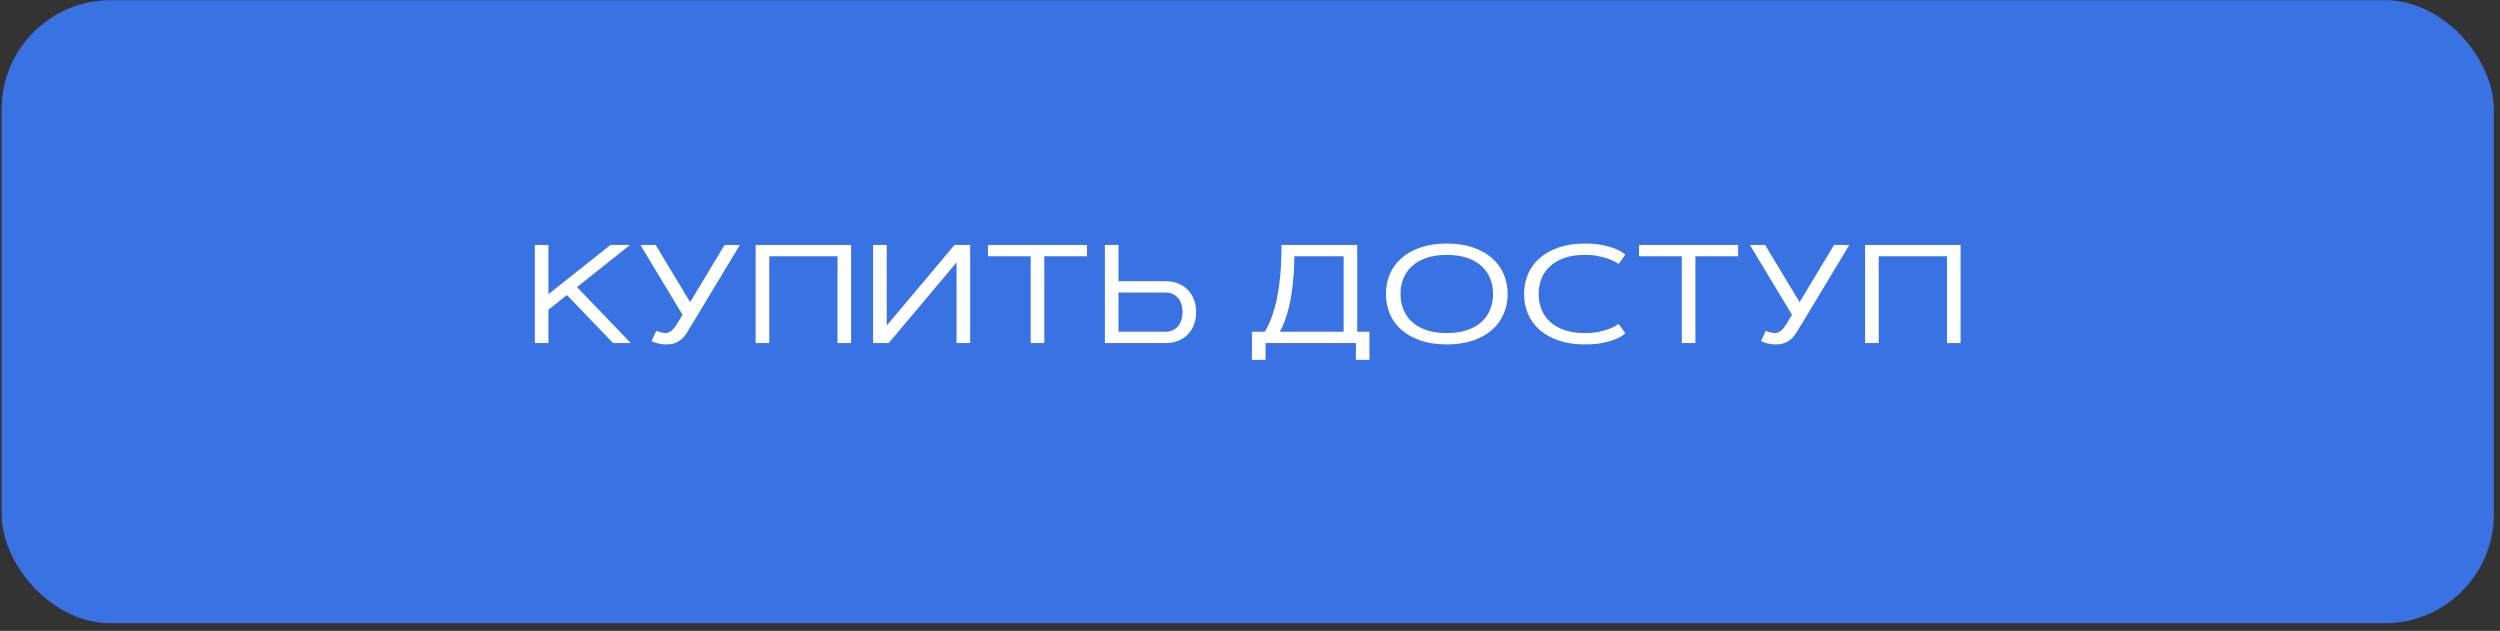 <?xml version="1.0" encoding="UTF-8"?> <svg xmlns="http://www.w3.org/2000/svg" width="321" height="81" viewBox="0 0 321 81" fill="none"><rect x="0" y="0" width="321" height="81" fill="#333333" stroke="none"/> <rect x="0.209" y="0.024" width="320" height="80" rx="14" fill="#3872E3"></rect> <path d="M78.392 31.446H80.906L74.085 36.86L80.993 44.05H78.717L72.802 37.888L70.42 39.769V44.05H68.671V31.446H70.42V37.774L78.392 31.446ZM88.842 41.668C88.654 41.967 88.476 42.26 88.306 42.547C88.142 42.828 87.957 43.083 87.752 43.311C87.547 43.54 87.304 43.733 87.023 43.891C86.741 44.05 86.396 44.155 85.986 44.208C85.851 44.225 85.687 44.231 85.493 44.225C85.3 44.225 85.095 44.208 84.878 44.173C84.667 44.143 84.453 44.096 84.237 44.032C84.026 43.968 83.832 43.886 83.656 43.786L84.272 42.468C84.377 42.514 84.494 42.561 84.623 42.608C84.758 42.649 84.89 42.684 85.019 42.714C85.153 42.743 85.282 42.761 85.406 42.766C85.528 42.766 85.637 42.752 85.731 42.722C85.912 42.67 86.076 42.585 86.223 42.468C86.369 42.344 86.513 42.189 86.653 42.002C86.794 41.808 86.941 41.58 87.093 41.316C87.251 41.053 87.433 40.754 87.638 40.42L82.224 31.446H84.184L88.614 38.794L93.043 31.446H95.003L88.842 41.668ZM97.025 31.446H109.285V44.05H107.536V32.905H98.774V44.05H97.025V31.446ZM124.57 44.05H122.821V33.696L114.111 44.05H112.107V31.446H113.856V41.8L122.566 31.446H124.57V44.05ZM139.572 31.446V32.905H134.088V44.05H132.339V32.905H126.855V31.446H139.572ZM143.615 31.446V36.104H149.645C150.26 36.104 150.811 36.204 151.297 36.403C151.789 36.602 152.202 36.881 152.536 37.238C152.876 37.59 153.134 38.008 153.31 38.495C153.491 38.981 153.582 39.508 153.582 40.077C153.582 40.645 153.491 41.173 153.31 41.659C153.134 42.145 152.876 42.567 152.536 42.925C152.202 43.276 151.789 43.551 151.297 43.751C150.811 43.95 150.26 44.05 149.645 44.05H141.866V31.446H143.615ZM149.645 42.591C149.985 42.591 150.289 42.532 150.559 42.415C150.834 42.292 151.066 42.122 151.253 41.905C151.441 41.682 151.584 41.416 151.684 41.105C151.783 40.795 151.833 40.452 151.833 40.077C151.833 39.702 151.783 39.359 151.684 39.049C151.584 38.738 151.441 38.474 151.253 38.258C151.066 38.035 150.834 37.865 150.559 37.748C150.289 37.625 149.985 37.563 149.645 37.563H143.615V42.591H149.645ZM162.398 42.591C162.761 41.999 163.066 41.348 163.312 40.639C163.564 39.93 163.769 39.207 163.927 38.468C164.085 37.724 164.205 36.989 164.287 36.263C164.375 35.536 164.437 34.859 164.472 34.232C164.507 33.599 164.528 33.043 164.533 32.562C164.539 32.076 164.542 31.704 164.542 31.446H174.272V42.591H175.836V46.203H174.096V44.05H162.494V46.203H160.745V42.591H162.398ZM172.523 42.591V32.905H166.195C166.195 33.28 166.186 33.714 166.168 34.206C166.151 34.698 166.115 35.225 166.063 35.788C166.016 36.344 165.948 36.925 165.861 37.528C165.779 38.126 165.667 38.721 165.527 39.312C165.392 39.904 165.225 40.481 165.026 41.044C164.832 41.6 164.601 42.116 164.331 42.591H172.523ZM185.768 44.225C184.514 44.225 183.401 44.061 182.428 43.733C181.461 43.405 180.644 42.954 179.976 42.38C179.314 41.8 178.81 41.114 178.464 40.323C178.124 39.532 177.954 38.674 177.954 37.748C177.954 36.822 178.124 35.964 178.464 35.173C178.81 34.382 179.314 33.699 179.976 33.125C180.644 32.545 181.461 32.091 182.428 31.762C183.401 31.434 184.514 31.27 185.768 31.27C187.022 31.27 188.132 31.434 189.099 31.762C190.072 32.091 190.889 32.545 191.551 33.125C192.219 33.699 192.723 34.382 193.063 35.173C193.408 35.964 193.581 36.822 193.581 37.748C193.581 38.674 193.408 39.532 193.063 40.323C192.723 41.114 192.219 41.8 191.551 42.38C190.889 42.954 190.072 43.405 189.099 43.733C188.132 44.061 187.022 44.225 185.768 44.225ZM185.768 42.766C186.776 42.766 187.652 42.638 188.396 42.38C189.14 42.122 189.758 41.767 190.25 41.316C190.742 40.859 191.109 40.326 191.349 39.717C191.589 39.107 191.709 38.451 191.709 37.748C191.709 37.045 191.589 36.388 191.349 35.779C191.109 35.17 190.742 34.639 190.25 34.188C189.758 33.731 189.14 33.374 188.396 33.116C187.652 32.858 186.776 32.729 185.768 32.729C184.76 32.729 183.884 32.858 183.14 33.116C182.396 33.374 181.778 33.731 181.285 34.188C180.793 34.639 180.427 35.17 180.187 35.779C179.947 36.388 179.826 37.045 179.826 37.748C179.826 38.451 179.947 39.107 180.187 39.717C180.427 40.326 180.793 40.859 181.285 41.316C181.778 41.767 182.396 42.122 183.14 42.38C183.884 42.638 184.76 42.766 185.768 42.766ZM197.563 37.748C197.563 38.451 197.683 39.107 197.923 39.717C198.163 40.326 198.53 40.859 199.022 41.316C199.514 41.767 200.132 42.122 200.876 42.38C201.62 42.638 202.496 42.766 203.504 42.766C204.213 42.766 204.834 42.708 205.367 42.591C205.901 42.468 206.352 42.333 206.721 42.186C207.149 42.016 207.521 41.823 207.837 41.606L208.698 42.793C208.4 43.062 208.007 43.303 207.521 43.513C207.105 43.695 206.566 43.859 205.904 44.006C205.247 44.152 204.447 44.225 203.504 44.225C202.25 44.225 201.137 44.061 200.164 43.733C199.197 43.405 198.38 42.954 197.712 42.38C197.05 41.8 196.546 41.114 196.2 40.323C195.861 39.532 195.691 38.674 195.691 37.748C195.691 36.822 195.861 35.964 196.2 35.173C196.546 34.382 197.05 33.699 197.712 33.125C198.38 32.545 199.197 32.091 200.164 31.762C201.137 31.434 202.25 31.27 203.504 31.27C204.447 31.27 205.247 31.346 205.904 31.499C206.566 31.645 207.105 31.809 207.521 31.991C208.007 32.202 208.4 32.439 208.698 32.703L207.837 33.889C207.521 33.673 207.149 33.479 206.721 33.309C206.352 33.163 205.901 33.031 205.367 32.914C204.834 32.791 204.213 32.729 203.504 32.729C202.496 32.729 201.62 32.858 200.876 33.116C200.132 33.374 199.514 33.731 199.022 34.188C198.53 34.639 198.163 35.17 197.923 35.779C197.683 36.388 197.563 37.045 197.563 37.748ZM223.174 31.446V32.905H217.69V44.05H215.941V32.905H210.456V31.446H223.174ZM231.295 41.668C231.108 41.967 230.929 42.26 230.759 42.547C230.595 42.828 230.41 43.083 230.205 43.311C230 43.54 229.757 43.733 229.476 43.891C229.195 44.05 228.849 44.155 228.439 44.208C228.304 44.225 228.14 44.231 227.947 44.225C227.753 44.225 227.548 44.208 227.331 44.173C227.12 44.143 226.906 44.096 226.69 44.032C226.479 43.968 226.285 43.886 226.11 43.786L226.725 42.468C226.83 42.514 226.947 42.561 227.076 42.608C227.211 42.649 227.343 42.684 227.472 42.714C227.607 42.743 227.736 42.761 227.859 42.766C227.982 42.766 228.09 42.752 228.184 42.722C228.365 42.67 228.53 42.585 228.676 42.468C228.822 42.344 228.966 42.189 229.107 42.002C229.247 41.808 229.394 41.58 229.546 41.316C229.704 41.053 229.886 40.754 230.091 40.42L224.677 31.446H226.637L231.067 38.794L235.496 31.446H237.456L231.295 41.668ZM239.478 31.446H251.739V44.05H249.989V32.905H241.227V44.05H239.478V31.446Z" fill="white"></path> </svg> 